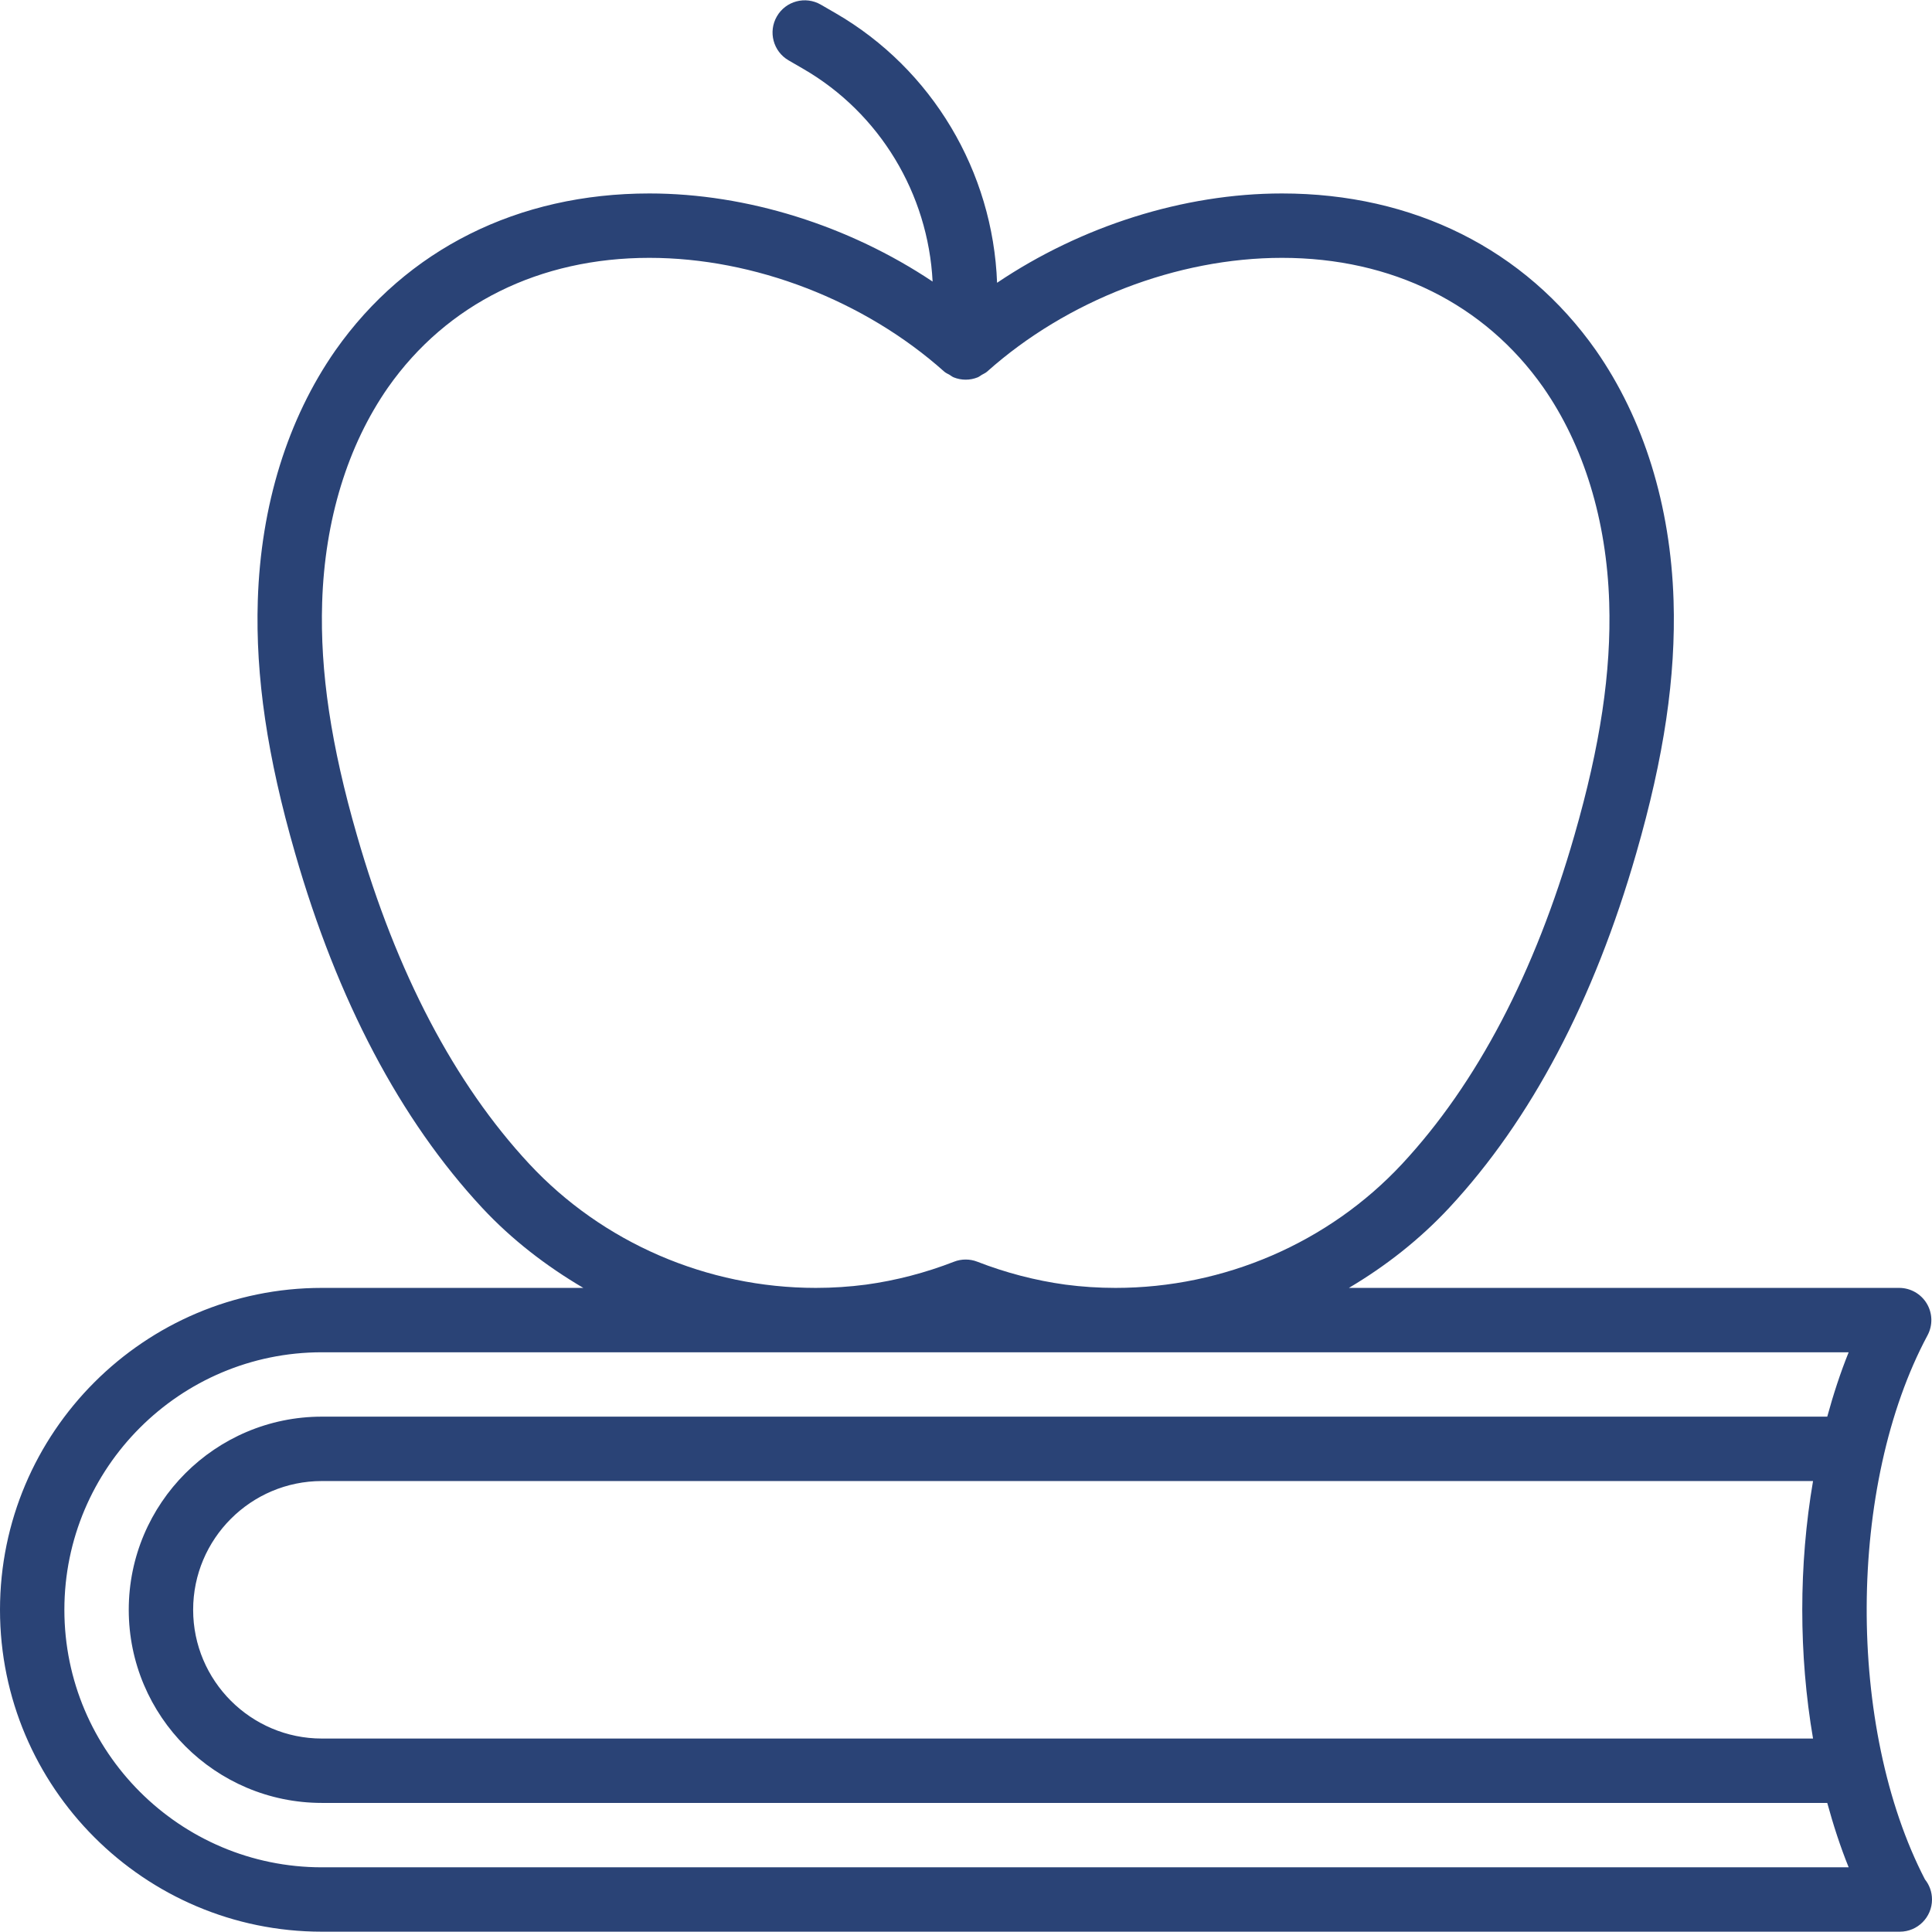 <?xml version="1.0" encoding="UTF-8"?> <svg xmlns="http://www.w3.org/2000/svg" width="106" height="106" viewBox="0 0 106 106" fill="none"><g clip-path="url(#clip0_204_886)"><path d="M105.614 103.115C101.304 94.79 101.351 81.478 105.755 73.262C106.048 72.714 106.033 72.053 105.714 71.52C105.394 70.987 104.819 70.661 104.198 70.661H74.008C76.029 69.464 77.896 68.001 79.515 66.262C84.002 61.436 87.453 54.891 89.774 46.811C91.3 41.523 91.951 37.118 91.821 32.95C91.657 27.732 90.186 22.986 87.561 19.221C83.659 13.671 77.541 10.614 70.337 10.614C64.933 10.614 59.314 12.411 54.705 15.515C54.48 9.419 51.148 3.792 45.846 0.724L45.037 0.256C44.193 -0.234 43.111 0.054 42.624 0.899C42.135 1.743 42.423 2.824 43.267 3.312L44.076 3.781C48.271 6.209 50.924 10.635 51.168 15.448C46.577 12.383 40.995 10.614 35.627 10.614C28.424 10.614 22.306 13.671 18.4 19.227C15.779 22.986 14.308 27.732 14.144 32.95C14.014 37.117 14.664 41.522 16.19 46.809C18.512 54.891 21.963 61.436 26.45 66.263C28.076 68.01 29.966 69.462 32.004 70.661H17.661C7.922 70.661 0 78.584 0 88.322C0 98.06 7.922 105.983 17.661 105.983H104.198C104.21 105.981 104.221 105.982 104.234 105.983C105.209 105.983 106 105.192 106 104.217C106 103.8 105.856 103.417 105.614 103.115ZM29.037 63.858C24.932 59.441 21.752 53.377 19.585 45.832C18.163 40.908 17.556 36.85 17.675 33.061C17.817 28.529 19.07 24.443 21.293 21.253C24.515 16.67 29.606 14.147 35.627 14.147C41.382 14.147 47.429 16.48 51.806 20.389C51.894 20.467 51.999 20.507 52.098 20.565C52.176 20.612 52.243 20.671 52.328 20.705C52.749 20.873 53.216 20.873 53.636 20.705C53.722 20.671 53.789 20.612 53.867 20.565C53.965 20.507 54.071 20.467 54.158 20.389C58.535 16.48 64.582 14.147 70.337 14.147C76.359 14.147 81.449 16.67 84.667 21.247C86.895 24.443 88.148 28.529 88.29 33.061C88.408 36.85 87.801 40.908 86.38 45.834C84.213 53.377 81.033 59.441 76.929 63.857C72.903 68.181 67.171 70.661 61.204 70.661C60.281 70.661 59.352 70.601 58.45 70.481C56.81 70.256 55.186 69.833 53.622 69.225C53.417 69.144 53.2 69.105 52.982 69.105C52.765 69.105 52.548 69.144 52.342 69.225C50.778 69.833 49.154 70.256 47.522 70.48C46.612 70.6 45.682 70.661 44.76 70.661C38.793 70.661 33.061 68.181 29.037 63.858ZM99.473 95.386H17.661C13.765 95.386 10.597 92.217 10.597 88.322C10.597 84.427 13.765 81.258 17.661 81.258H99.473C98.685 85.86 98.685 90.784 99.473 95.386ZM17.661 77.725C11.818 77.725 7.064 82.479 7.064 88.322C7.064 94.165 11.818 98.918 17.661 98.918H100.253C100.587 100.137 100.972 101.324 101.428 102.451H17.661C9.87 102.451 3.532 96.112 3.532 88.322C3.532 80.531 9.87 74.193 17.661 74.193H101.428C100.972 75.32 100.587 76.507 100.253 77.725H17.661Z" fill="#2A4376"></path></g><defs><clipPath id="clip0_204_886"><rect width="106" height="106" fill="white"></rect></clipPath></defs></svg> 